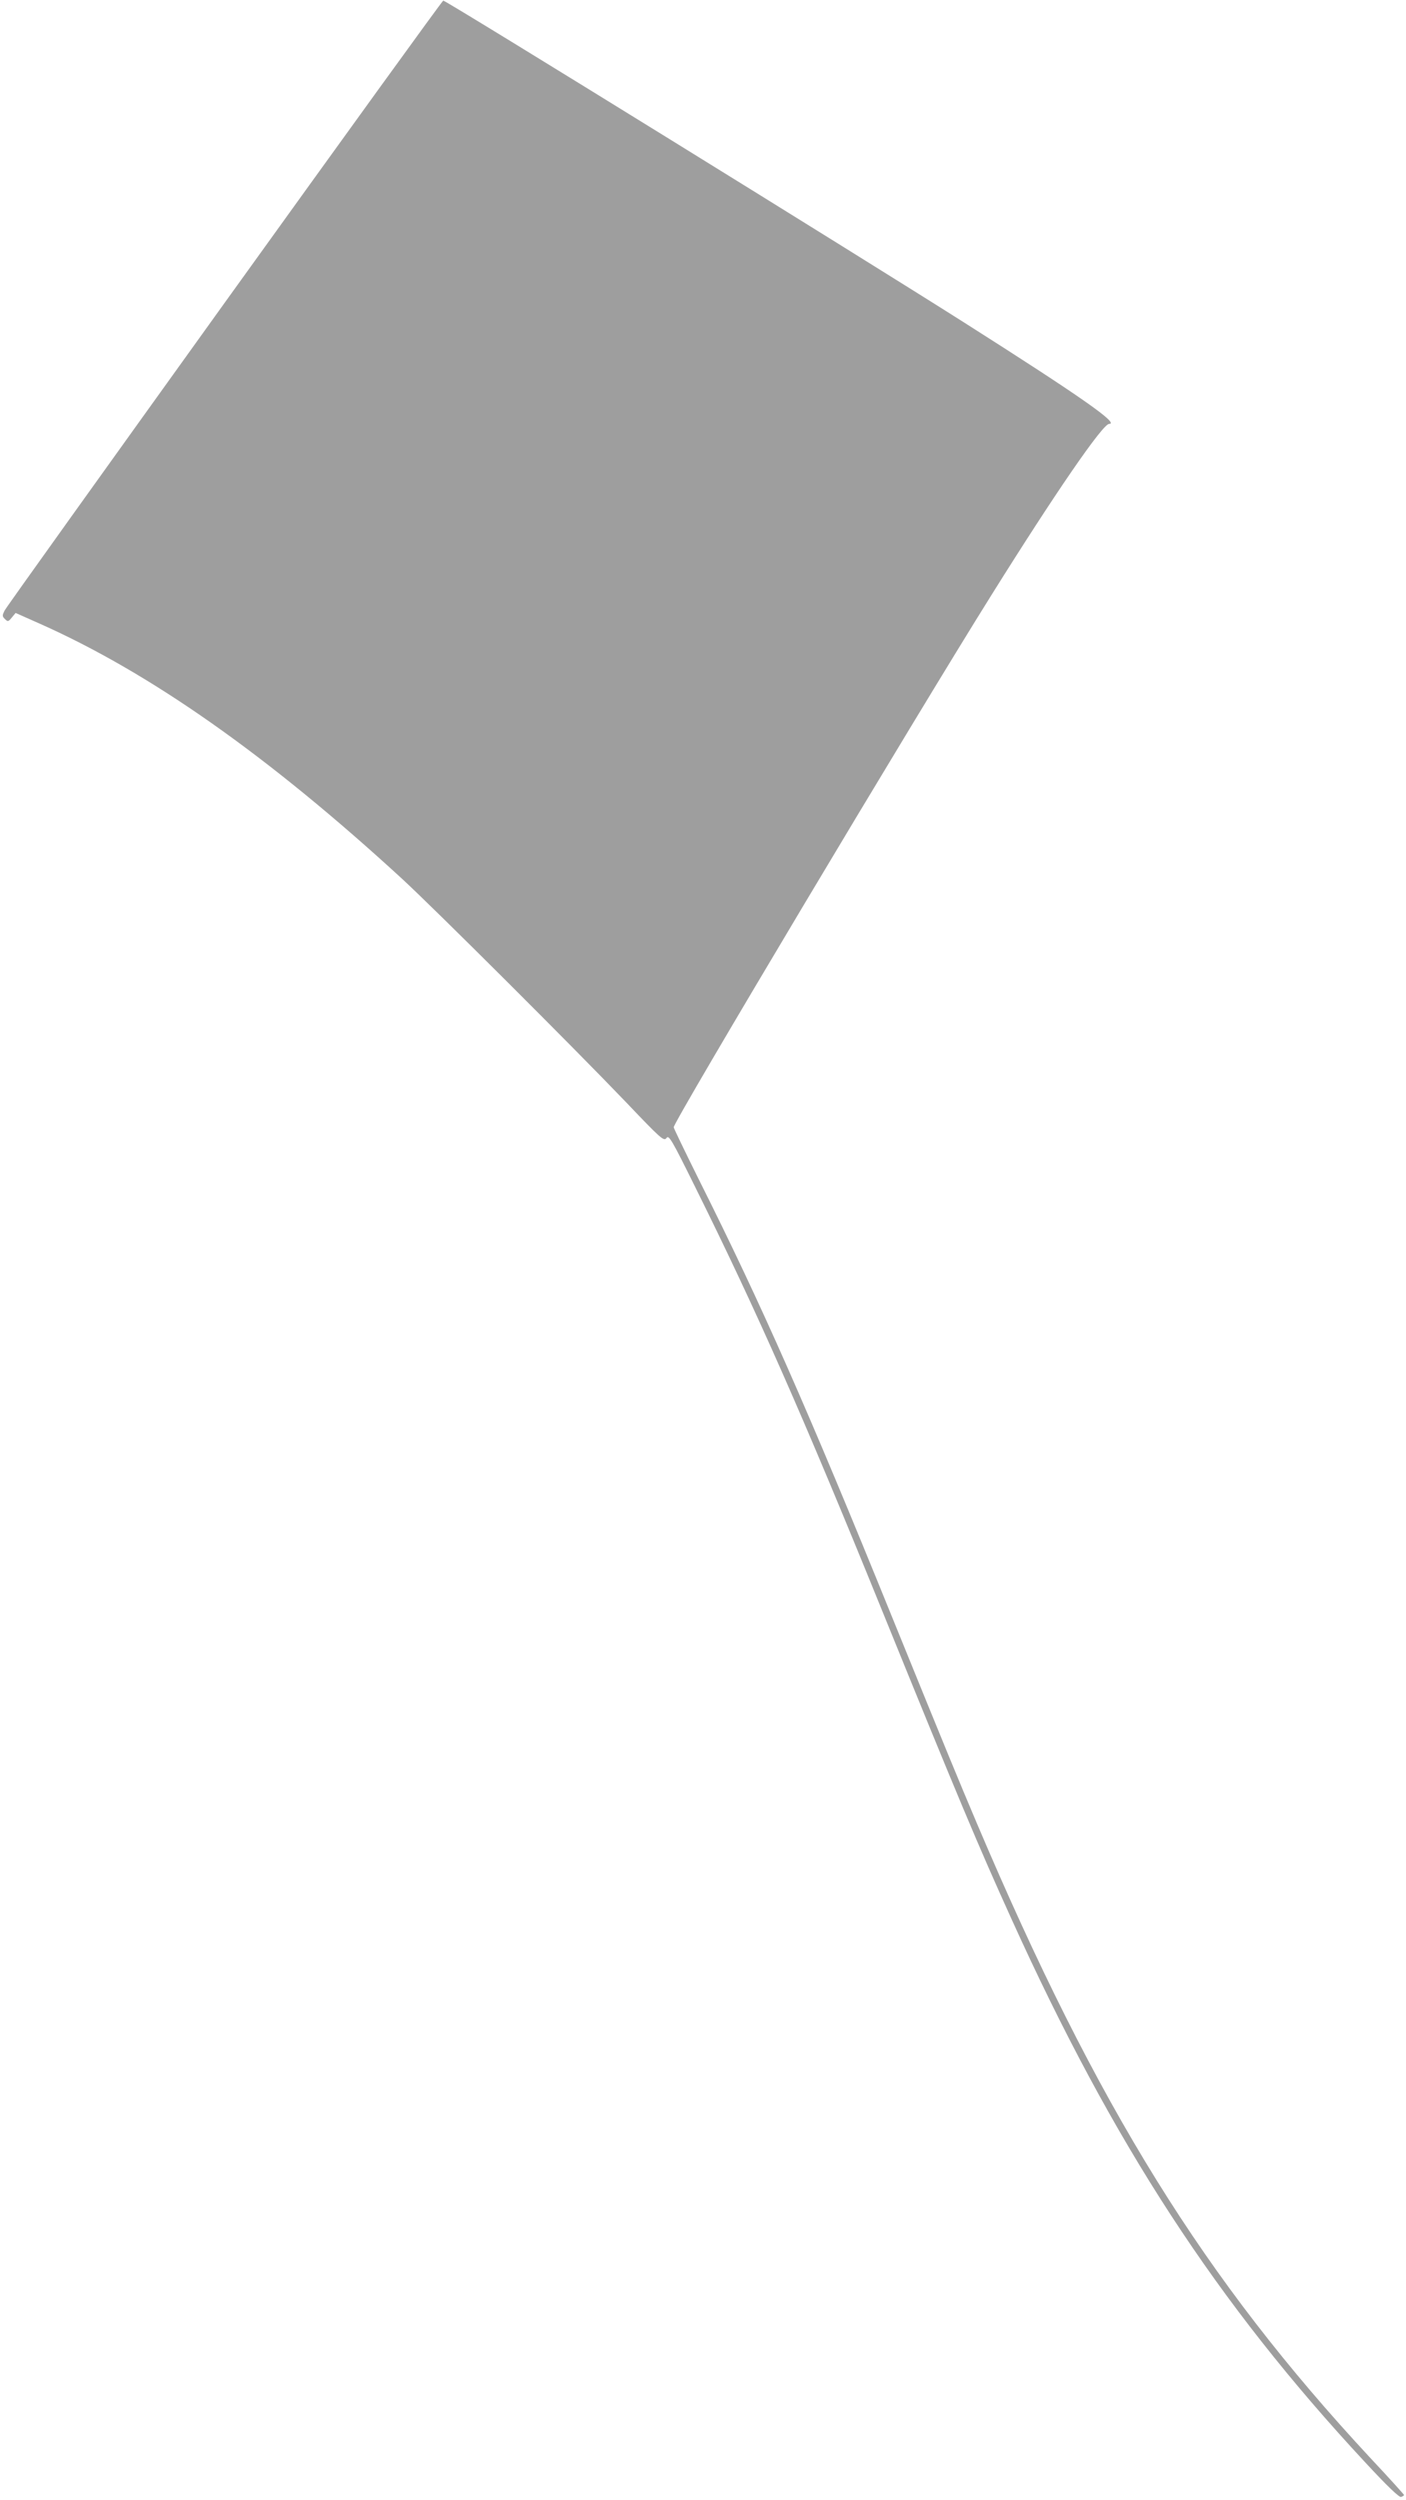 <?xml version="1.0" standalone="no"?>
<!DOCTYPE svg PUBLIC "-//W3C//DTD SVG 20010904//EN"
 "http://www.w3.org/TR/2001/REC-SVG-20010904/DTD/svg10.dtd">
<svg version="1.0" xmlns="http://www.w3.org/2000/svg"
 width="720pt" height="1280pt" viewBox="0 0 720 1280"
 preserveAspectRatio="xMidYMid meet">
<g transform="translate(0,1280) scale(0.1,-0.1)"
fill="#9e9e9e" stroke="none">
<path d="M1152 11252 c-612 -852 -1120 -1561 -1128 -1577 -13 -26 -13 -30 1
-44 15 -15 18 -14 35 7 l20 24 117 -52 c569 -252 1174 -677 1863 -1310 169
-156 871 -856 1148 -1145 177 -186 192 -199 205 -181 12 17 26 -6 149 -255
315 -635 549 -1164 955 -2164 388 -955 491 -1201 664 -1582 520 -1148 1051
-1963 1811 -2780 112 -121 174 -180 183 -176 8 3 15 7 15 10 0 2 -78 89 -174
191 -850 915 -1396 1794 -2012 3244 -100 236 -152 362 -431 1048 -438 1079
-672 1608 -992 2247 -72 145 -131 267 -131 272 0 30 1231 2092 1628 2726 327
523 569 875 602 875 54 0 -146 140 -743 519 -512 325 -2624 1631 -2667 1648
-3 2 -506 -694 -1118 -1545z"/>
</g>
</svg>
